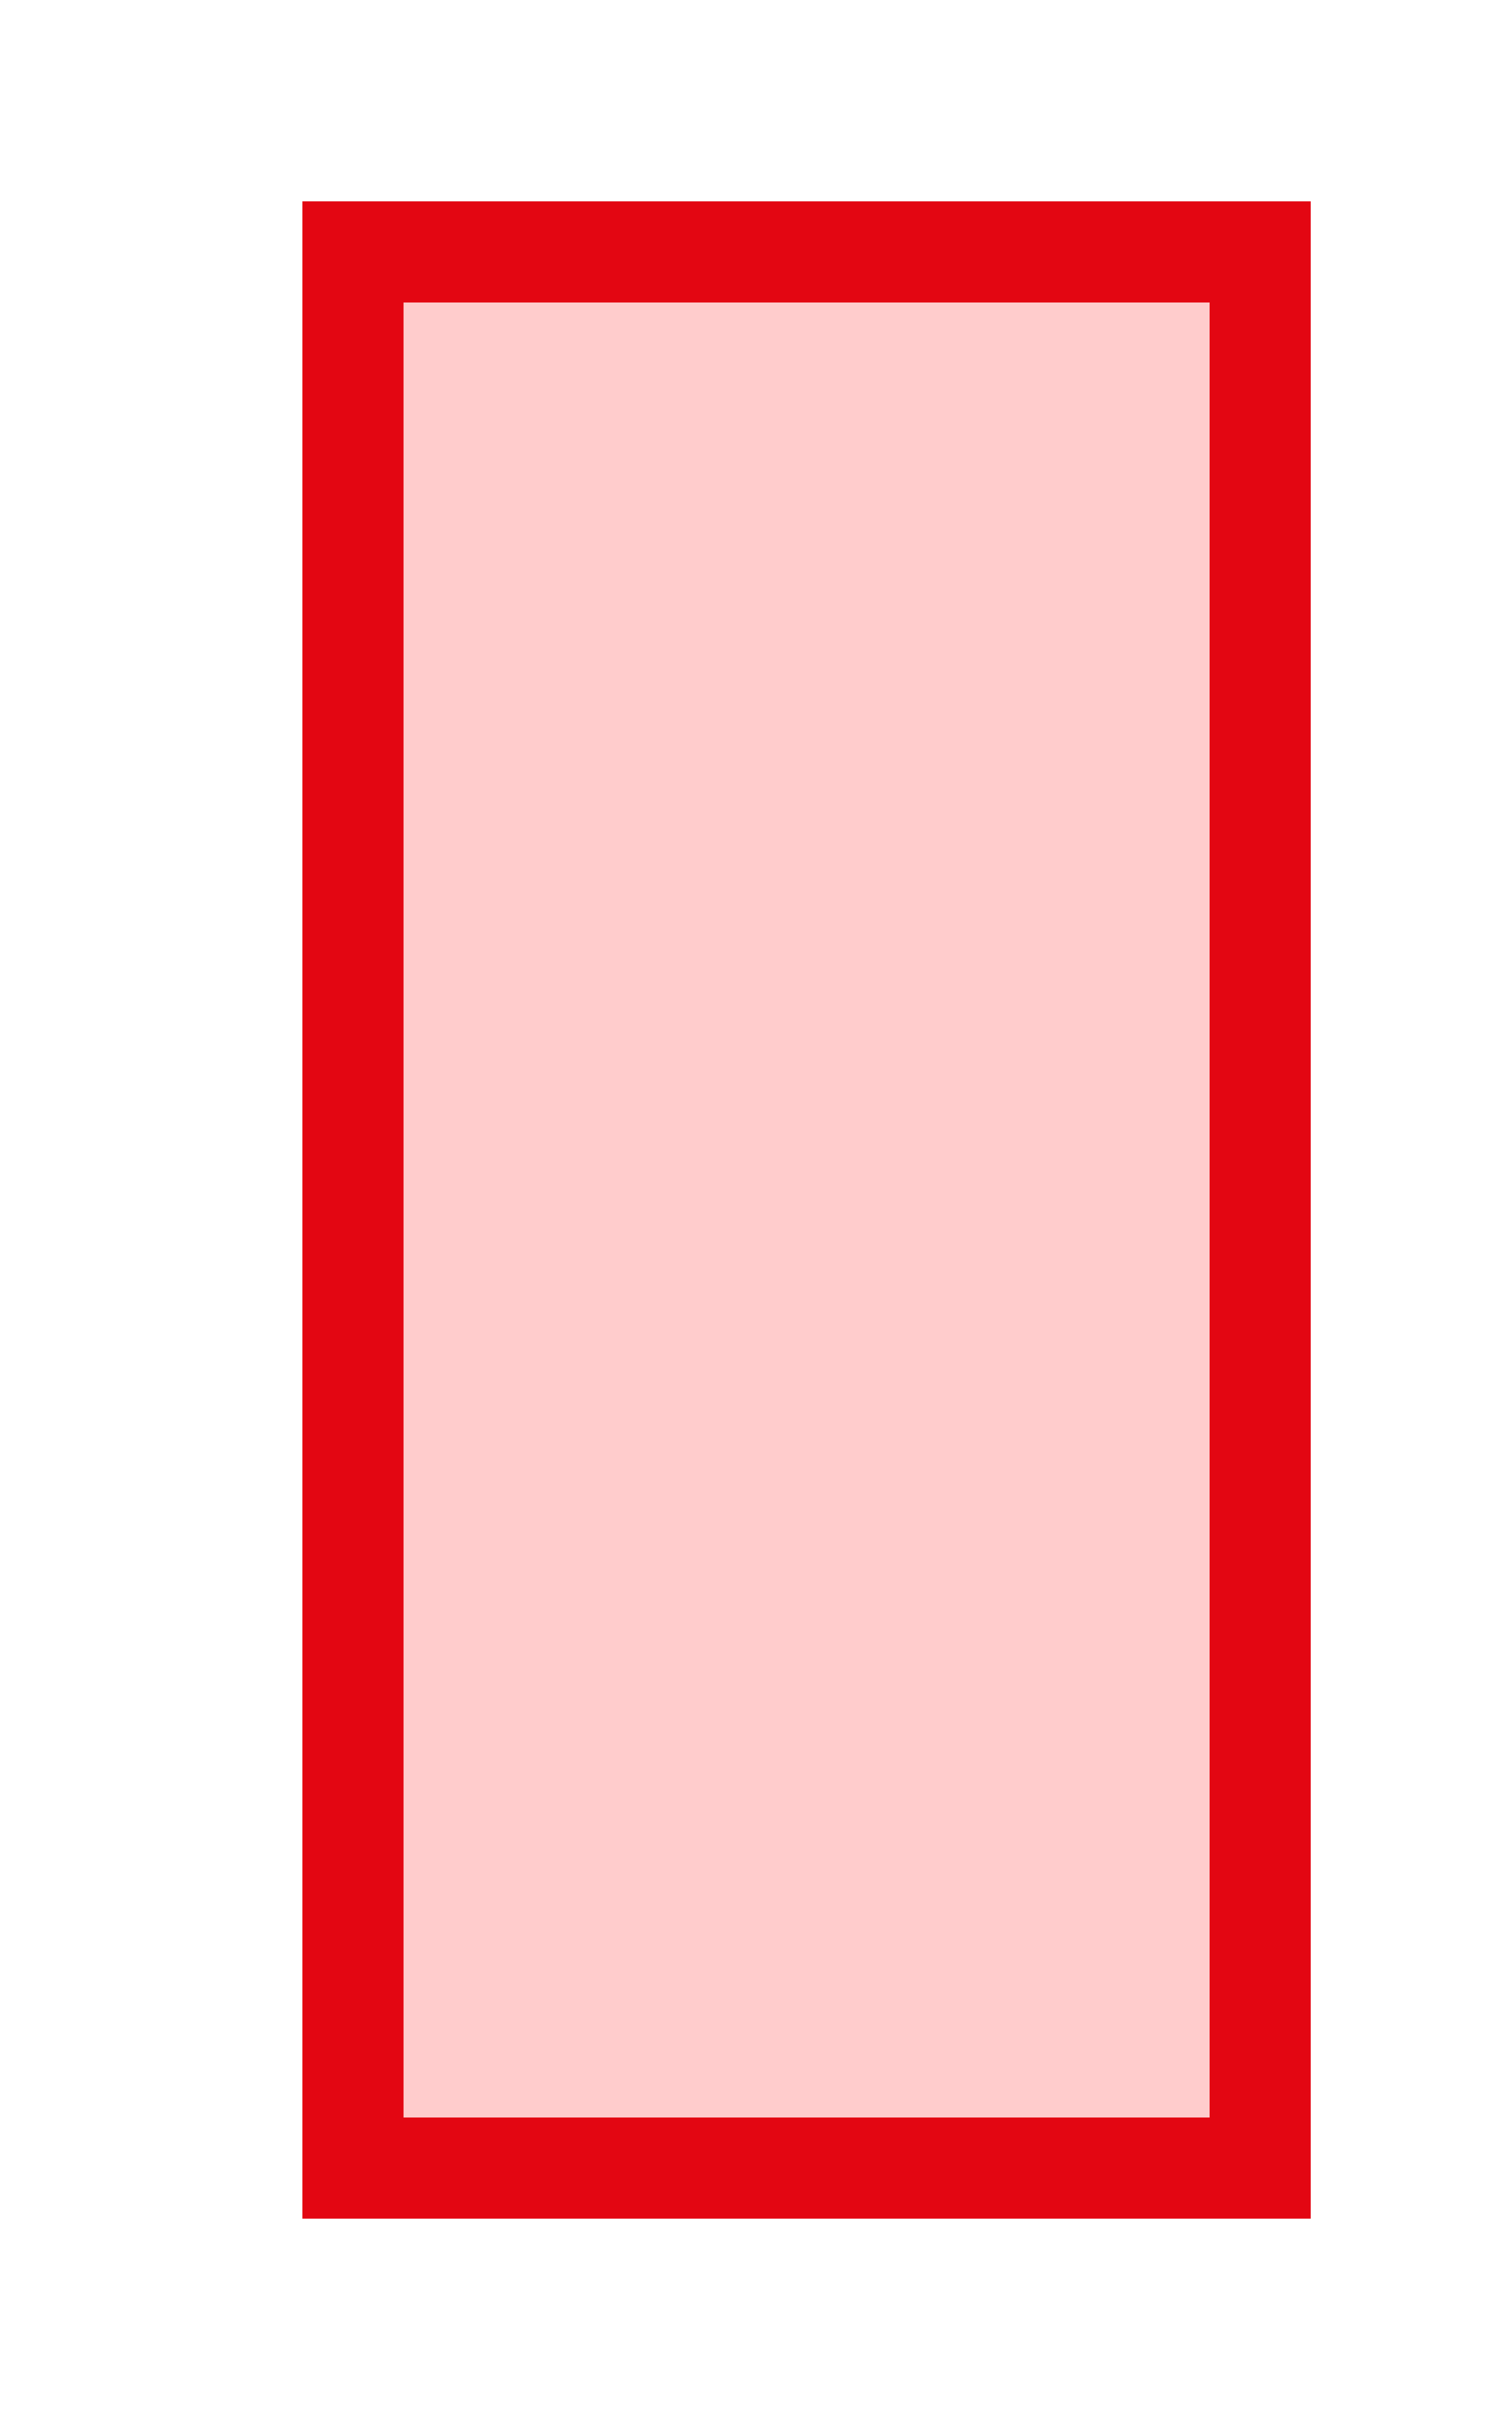 <?xml version="1.0" encoding="utf-8"?>
<!DOCTYPE svg PUBLIC "-//W3C//DTD SVG 1.1//EN" "http://www.w3.org/Graphics/SVG/1.1/DTD/svg11.dtd">
<svg version="1.1" id="img" xmlns="http://www.w3.org/2000/svg" xmlns:xlink="http://www.w3.org/1999/xlink" x="0px" y="0px"
	 width="15px" height="24px" viewBox="0 0 15 24" style="enable-background:new 0 0 15 24;" xml:space="preserve">
<g id="table.error">
	<g>
		<rect x="3" y="2" style="fill:#E30612;" width="10" height="20"/>
	</g>
	<g>
		<rect x="4" y="3" style="fill:#FFCCCC;" width="8" height="18"/>
	</g>
</g>
</svg>
